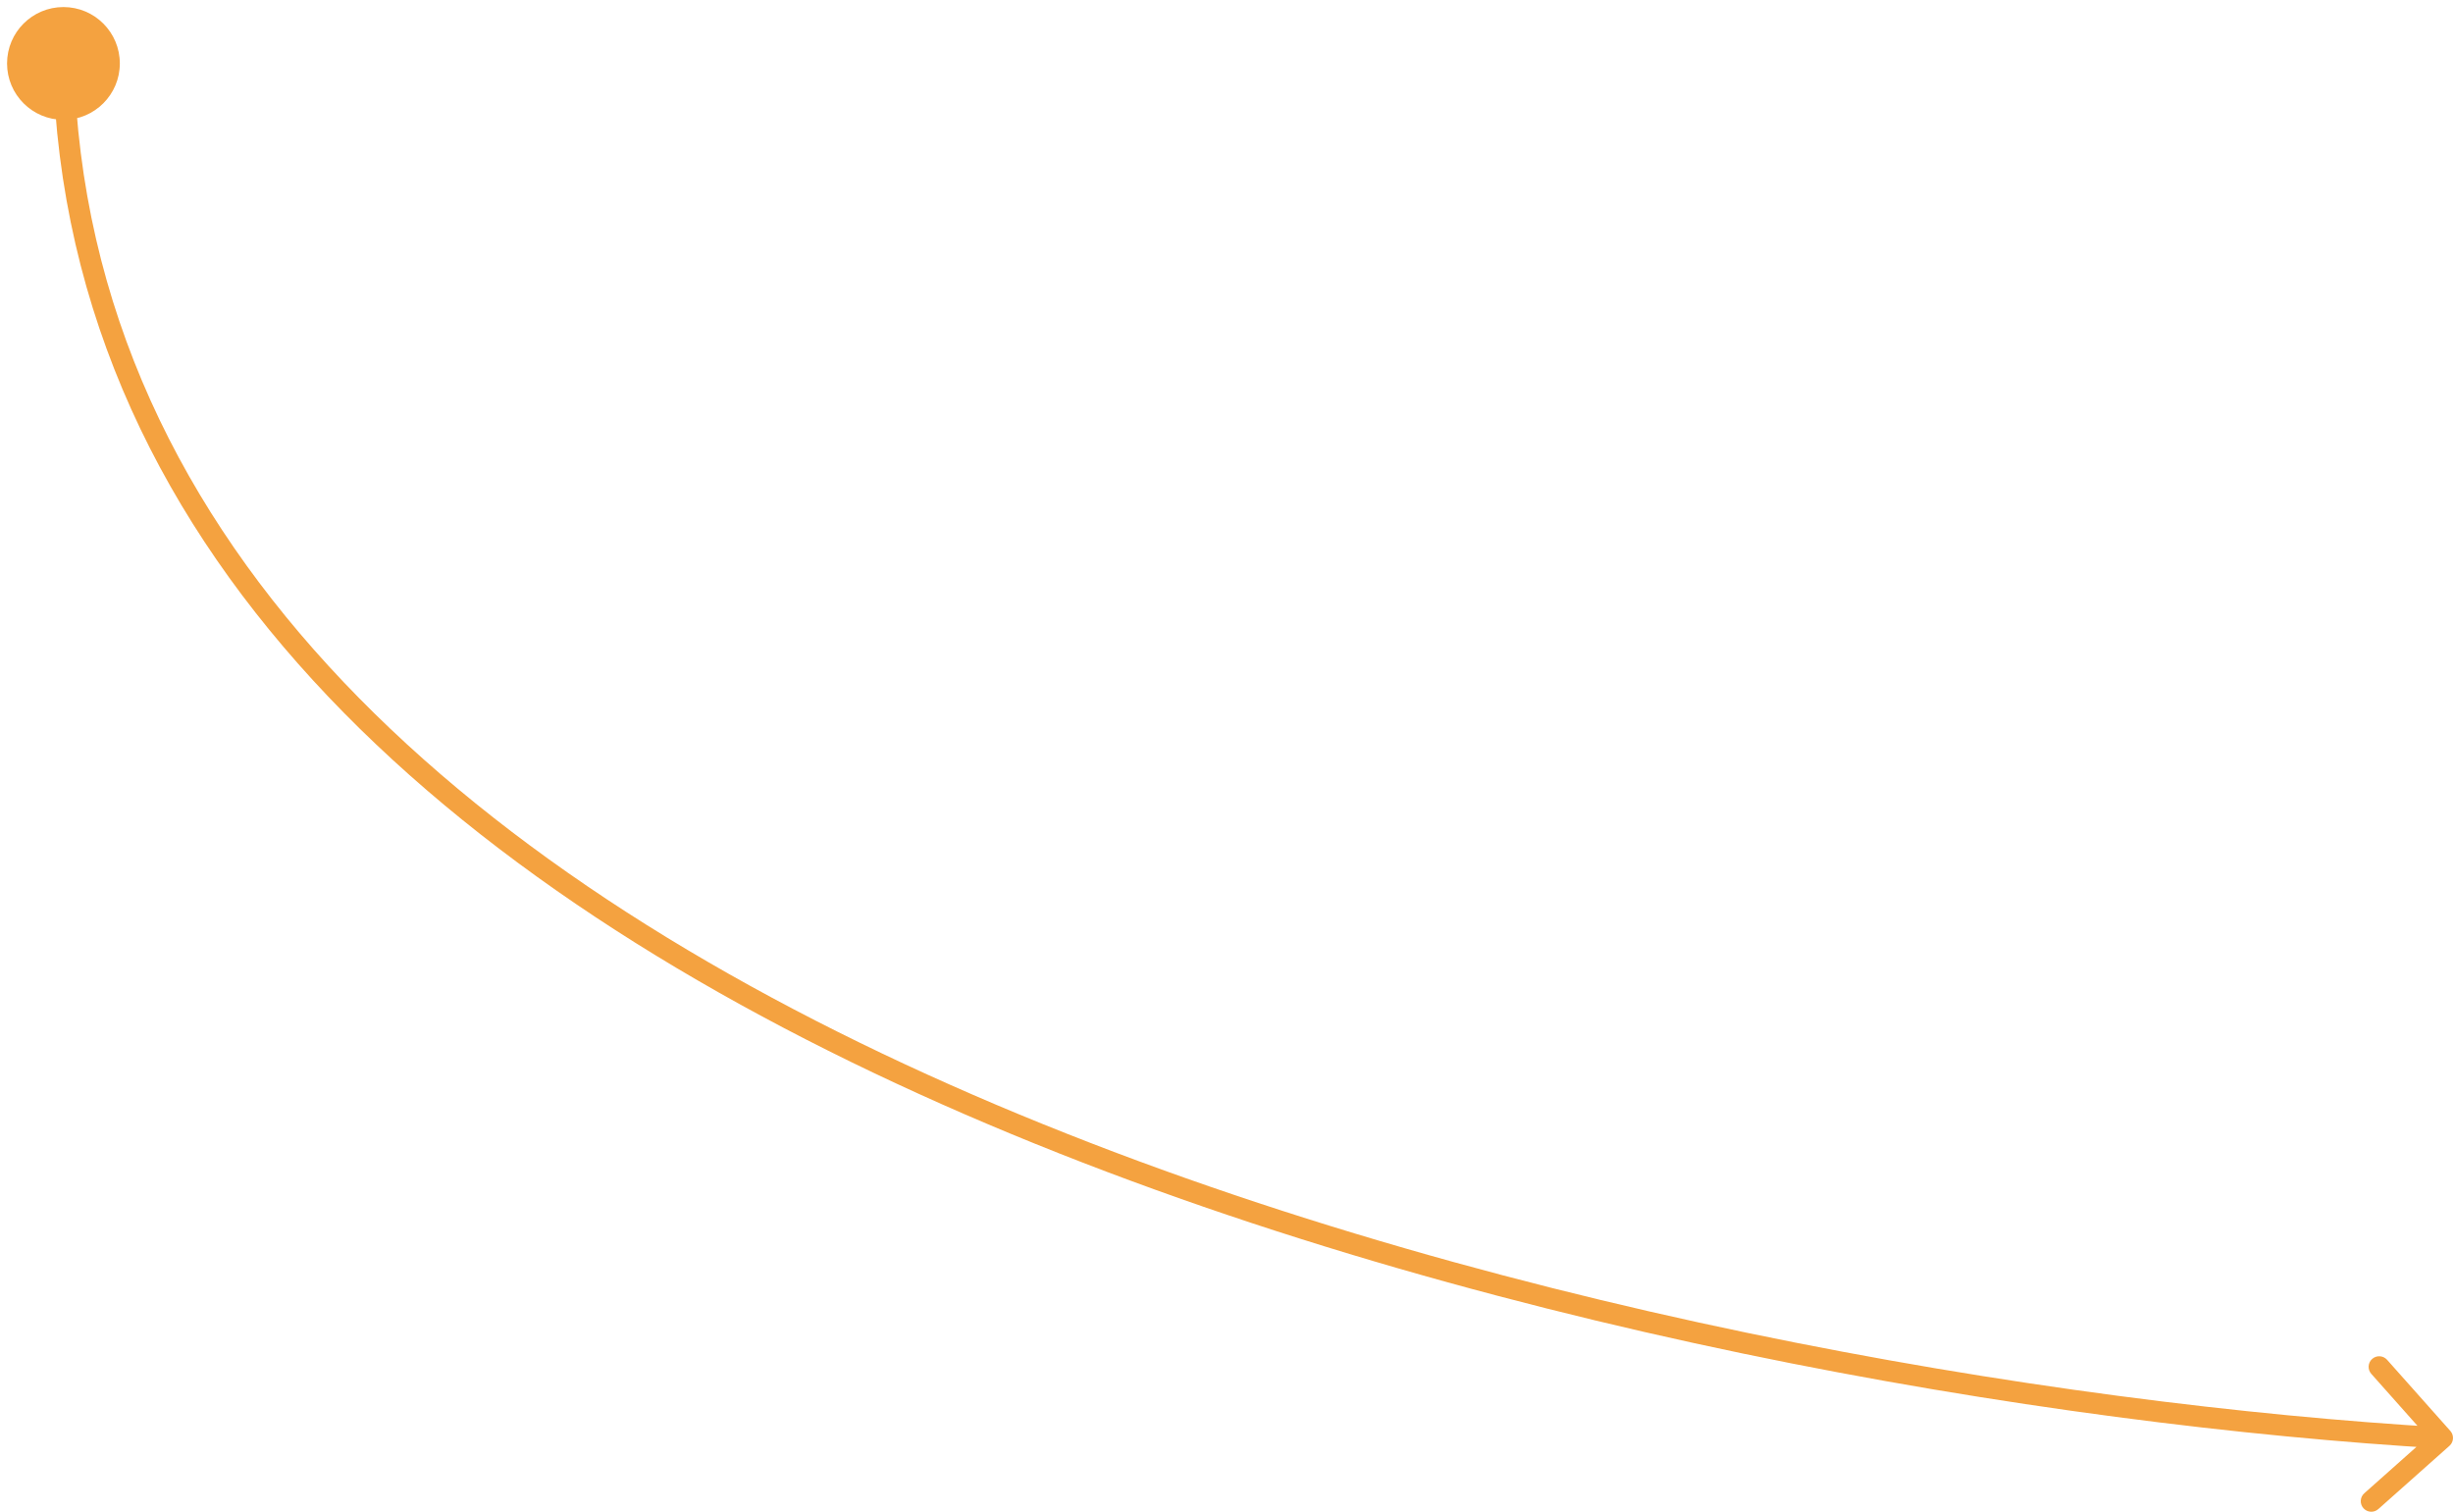 <svg width="232" height="143" viewBox="0 0 232 143" fill="none" xmlns="http://www.w3.org/2000/svg">
<path d="M231.665 136.747C232.077 136.38 232.114 135.748 231.747 135.335L225.766 128.61C225.399 128.198 224.767 128.161 224.354 128.528C223.942 128.895 223.905 129.527 224.272 129.939L229.588 135.917L223.61 141.234C223.198 141.601 223.161 142.233 223.528 142.646C223.895 143.058 224.527 143.095 224.939 142.728L231.665 136.747ZM0.667 6C0.667 8.946 3.054 11.333 6 11.333C8.946 11.333 11.333 8.946 11.333 6C11.333 3.054 8.946 0.667 6 0.667C3.054 0.667 0.667 3.054 0.667 6ZM231.058 135.002C194.134 132.839 138.608 123.755 92.048 103.558C45.434 83.336 8.184 52.158 7 5.974L5 6.026C6.216 53.442 44.466 85.097 91.252 105.392C138.092 125.712 193.866 134.827 230.942 136.998L231.058 135.002Z" fill="#F4A240"/>
</svg>
